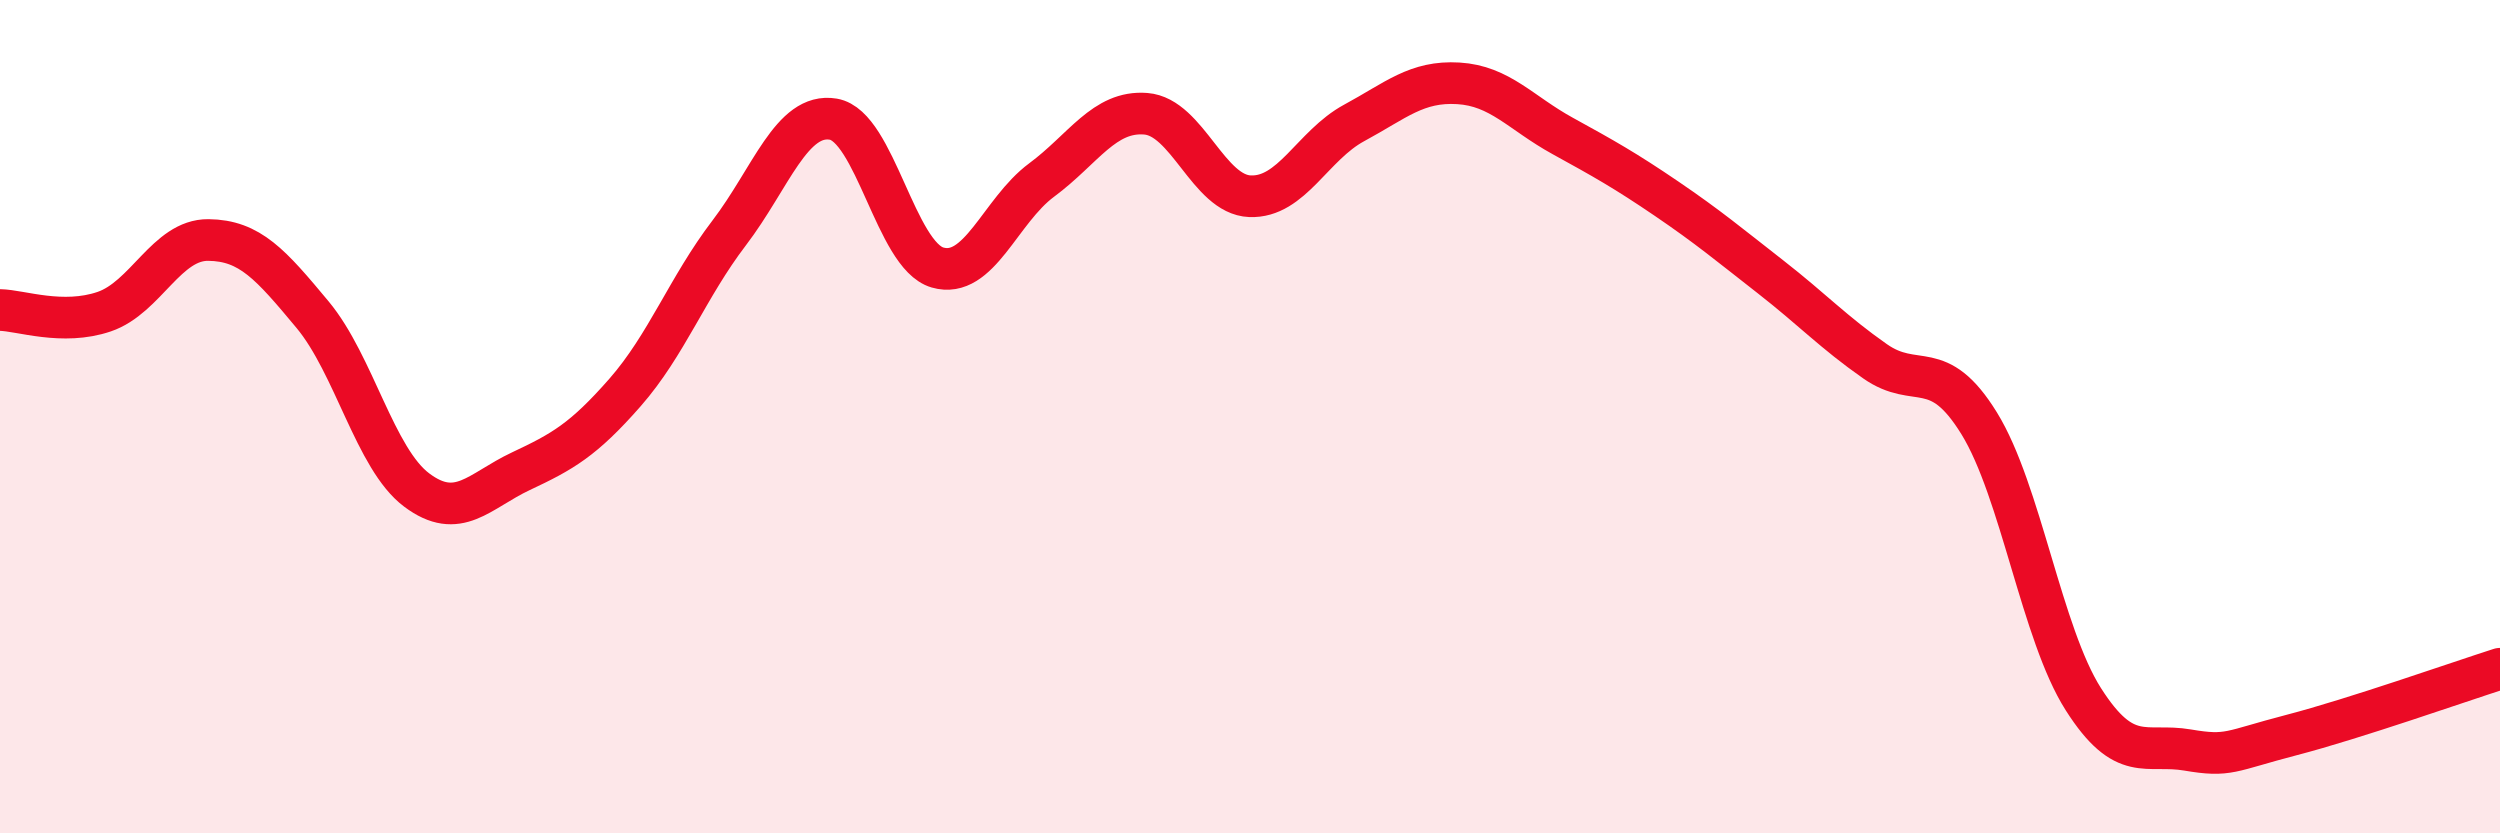 
    <svg width="60" height="20" viewBox="0 0 60 20" xmlns="http://www.w3.org/2000/svg">
      <path
        d="M 0,7.44 C 0.5,7.45 1.5,7.82 2.5,7.48 C 3.5,7.14 4,5.75 5,5.76 C 6,5.77 6.5,6.35 7.5,7.55 C 8.5,8.75 9,11.01 10,11.76 C 11,12.51 11.5,11.78 12.5,11.31 C 13.5,10.84 14,10.56 15,9.42 C 16,8.28 16.5,6.9 17.5,5.59 C 18.5,4.28 19,2.69 20,2.86 C 21,3.03 21.5,6.13 22.5,6.42 C 23.5,6.71 24,5.06 25,4.32 C 26,3.58 26.5,2.65 27.5,2.73 C 28.5,2.81 29,4.67 30,4.71 C 31,4.75 31.5,3.49 32.5,2.95 C 33.5,2.41 34,1.94 35,2 C 36,2.06 36.5,2.71 37.5,3.26 C 38.5,3.81 39,4.09 40,4.77 C 41,5.45 41.5,5.87 42.5,6.65 C 43.5,7.43 44,7.97 45,8.67 C 46,9.37 46.5,8.54 47.5,10.16 C 48.5,11.78 49,15.21 50,16.78 C 51,18.35 51.5,17.83 52.5,18 C 53.5,18.17 53.5,18.03 55,17.64 C 56.5,17.25 59,16.37 60,16.05L60 20L0 20Z"
        fill="#EB0A25"
        opacity="0.1"
        stroke-linecap="round"
        stroke-linejoin="round"
      />
      <path
        d="M 0,7.44 C 0.5,7.45 1.5,7.82 2.5,7.48 C 3.5,7.14 4,5.75 5,5.76 C 6,5.77 6.5,6.35 7.5,7.55 C 8.5,8.75 9,11.01 10,11.76 C 11,12.51 11.5,11.78 12.5,11.31 C 13.5,10.84 14,10.56 15,9.42 C 16,8.28 16.5,6.9 17.5,5.59 C 18.5,4.28 19,2.69 20,2.86 C 21,3.03 21.5,6.13 22.5,6.42 C 23.5,6.71 24,5.06 25,4.32 C 26,3.58 26.5,2.65 27.5,2.73 C 28.5,2.81 29,4.67 30,4.71 C 31,4.75 31.5,3.49 32.5,2.95 C 33.5,2.41 34,1.94 35,2 C 36,2.06 36.5,2.71 37.5,3.26 C 38.5,3.81 39,4.09 40,4.77 C 41,5.45 41.5,5.87 42.5,6.65 C 43.5,7.43 44,7.97 45,8.67 C 46,9.37 46.5,8.54 47.5,10.16 C 48.5,11.78 49,15.21 50,16.78 C 51,18.35 51.5,17.83 52.5,18 C 53.5,18.17 53.5,18.03 55,17.64 C 56.5,17.25 59,16.37 60,16.05"
        stroke="#EB0A25"
        stroke-width="1"
        fill="none"
        stroke-linecap="round"
        stroke-linejoin="round"
      />
    </svg>
  